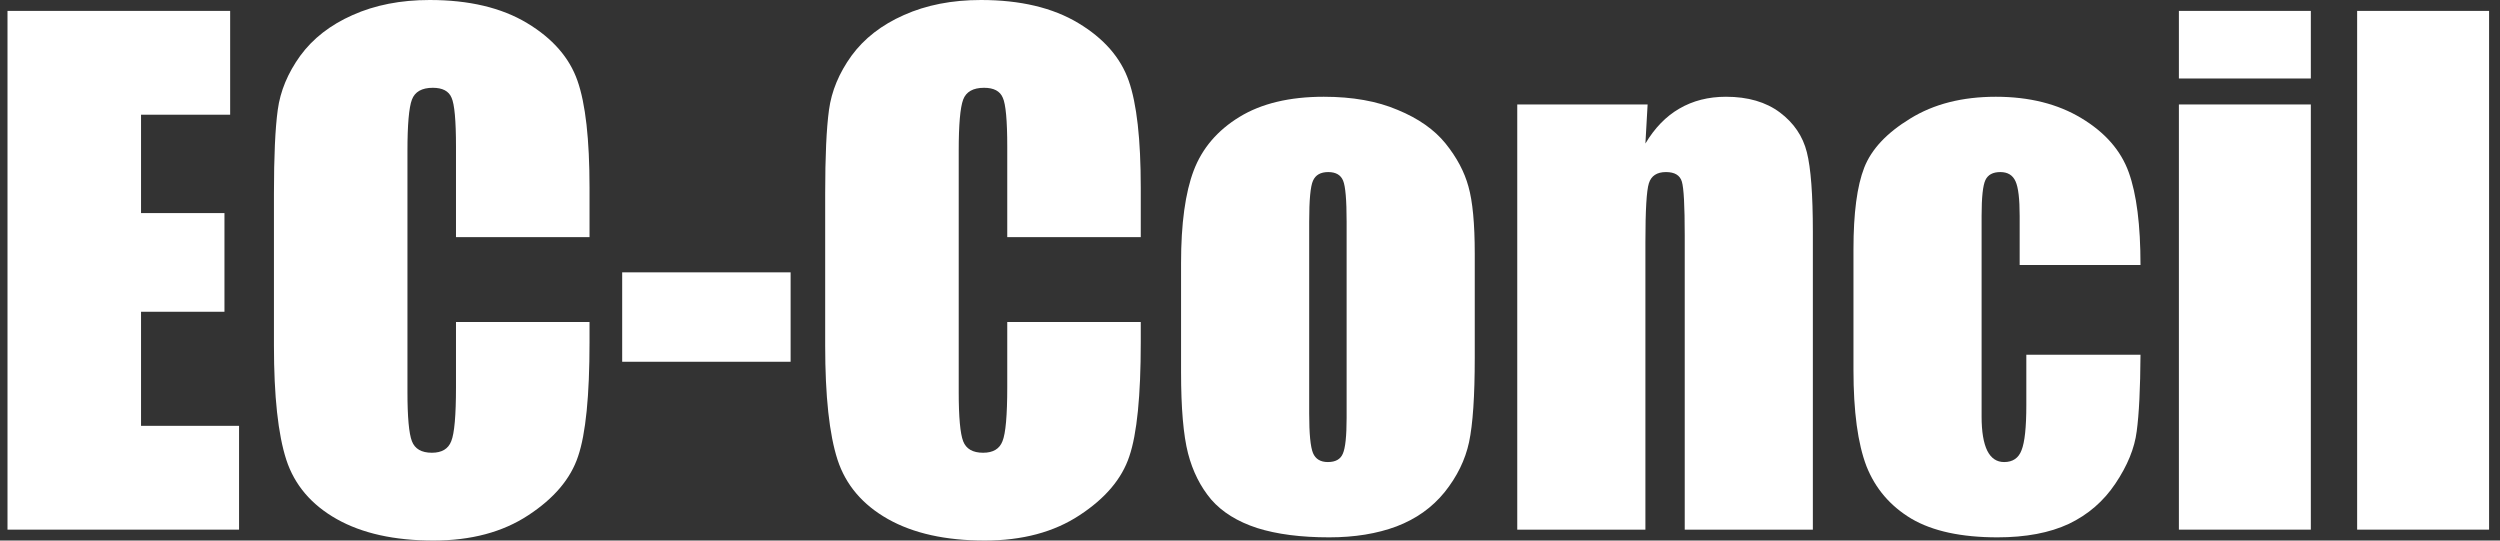 <svg width="111" height="24" viewBox="0 0 111 24" fill="none" xmlns="http://www.w3.org/2000/svg">
<rect x="0" y="0" width="111" height="24" fill="#333333" stroke="none"/>
<g id="Logos / sertificate / white">
<g id="EC Council">
<path d="M0.333 0.484H10.219V5.093H6.262V9.461H9.966V13.842H6.262V18.907H10.614V23.516H0.333V0.484Z" fill="white"/>
<path d="M26.175 10.528H20.246V6.516C20.246 5.349 20.18 4.624 20.049 4.339C19.927 4.045 19.65 3.898 19.218 3.898C18.73 3.898 18.42 4.074 18.289 4.424C18.157 4.775 18.091 5.534 18.091 6.701V17.399C18.091 18.518 18.157 19.248 18.289 19.59C18.42 19.931 18.716 20.102 19.176 20.102C19.617 20.102 19.903 19.931 20.035 19.59C20.176 19.248 20.246 18.447 20.246 17.186V14.298H26.175V15.194C26.175 17.574 26.006 19.263 25.668 20.258C25.339 21.254 24.602 22.127 23.457 22.876C22.321 23.625 20.917 24 19.246 24C17.509 24 16.078 23.682 14.951 23.047C13.825 22.411 13.078 21.534 12.712 20.415C12.346 19.286 12.163 17.593 12.163 15.336V8.607C12.163 6.947 12.219 5.705 12.332 4.88C12.444 4.045 12.778 3.244 13.332 2.475C13.895 1.707 14.669 1.105 15.655 0.669C16.65 0.223 17.791 0 19.077 0C20.823 0 22.265 0.341 23.401 1.024C24.537 1.707 25.283 2.561 25.64 3.585C25.997 4.6 26.175 6.184 26.175 8.337V10.528Z" fill="white"/>
<path d="M35.103 12.092V16.062H27.625V12.092H35.103Z" fill="white"/>
<path d="M50.65 10.528H44.722V6.516C44.722 5.349 44.656 4.624 44.524 4.339C44.402 4.045 44.125 3.898 43.694 3.898C43.205 3.898 42.895 4.074 42.764 4.424C42.633 4.775 42.567 5.534 42.567 6.701V17.399C42.567 18.518 42.633 19.248 42.764 19.59C42.895 19.931 43.191 20.102 43.651 20.102C44.093 20.102 44.379 19.931 44.51 19.59C44.651 19.248 44.722 18.447 44.722 17.186V14.298H50.65V15.194C50.65 17.574 50.481 19.263 50.143 20.258C49.815 21.254 49.078 22.127 47.932 22.876C46.796 23.625 45.393 24 43.722 24C41.985 24 40.553 23.682 39.426 23.047C38.3 22.411 37.553 21.534 37.187 20.415C36.821 19.286 36.638 17.593 36.638 15.336V8.607C36.638 6.947 36.694 5.705 36.807 4.88C36.92 4.045 37.253 3.244 37.807 2.475C38.37 1.707 39.145 1.105 40.131 0.669C41.126 0.223 42.267 0 43.553 0C45.299 0 46.74 0.341 47.876 1.024C49.012 1.707 49.758 2.561 50.115 3.585C50.472 4.6 50.65 6.184 50.65 8.337V10.528Z" fill="white"/>
<path d="M65.479 11.267V15.891C65.479 17.589 65.395 18.836 65.226 19.633C65.057 20.42 64.695 21.16 64.141 21.852C63.587 22.535 62.874 23.042 62.001 23.374C61.137 23.697 60.142 23.858 59.015 23.858C57.757 23.858 56.692 23.72 55.819 23.445C54.946 23.161 54.265 22.739 53.777 22.179C53.298 21.61 52.955 20.927 52.749 20.13C52.542 19.324 52.439 18.12 52.439 16.517V11.68C52.439 9.925 52.627 8.555 53.002 7.568C53.378 6.582 54.054 5.79 55.03 5.193C56.006 4.595 57.255 4.296 58.776 4.296C60.053 4.296 61.147 4.491 62.057 4.88C62.977 5.259 63.686 5.757 64.184 6.373C64.681 6.99 65.019 7.625 65.198 8.28C65.385 8.934 65.479 9.93 65.479 11.267ZM59.79 9.845C59.79 8.877 59.738 8.27 59.635 8.024C59.532 7.768 59.311 7.64 58.973 7.64C58.635 7.64 58.41 7.768 58.297 8.024C58.184 8.27 58.128 8.877 58.128 9.845V18.366C58.128 19.258 58.184 19.841 58.297 20.116C58.41 20.382 58.63 20.515 58.959 20.515C59.297 20.515 59.518 20.391 59.621 20.145C59.733 19.898 59.79 19.367 59.79 18.551V9.845Z" fill="white"/>
<path d="M73.154 4.638L73.056 6.373C73.469 5.681 73.971 5.164 74.562 4.823C75.163 4.472 75.853 4.296 76.633 4.296C77.609 4.296 78.407 4.529 79.027 4.993C79.646 5.458 80.045 6.046 80.224 6.758C80.402 7.459 80.491 8.635 80.491 10.286V23.516H74.802V10.442C74.802 9.143 74.76 8.351 74.675 8.066C74.591 7.782 74.356 7.64 73.971 7.64C73.567 7.64 73.314 7.806 73.21 8.138C73.107 8.46 73.056 9.333 73.056 10.755V23.516H67.366V4.638H73.154Z" fill="white"/>
<path d="M95.038 11.765H89.673V9.589C89.673 8.83 89.612 8.318 89.49 8.052C89.368 7.777 89.143 7.64 88.814 7.64C88.485 7.64 88.265 7.758 88.152 7.995C88.04 8.232 87.983 8.763 87.983 9.589V18.494C87.983 19.168 88.068 19.675 88.237 20.017C88.406 20.349 88.654 20.515 88.983 20.515C89.368 20.515 89.626 20.339 89.757 19.988C89.898 19.637 89.969 18.973 89.969 17.996V15.749H95.038C95.029 17.257 94.973 18.39 94.87 19.149C94.776 19.898 94.461 20.671 93.926 21.468C93.4 22.255 92.71 22.852 91.856 23.26C91.001 23.659 89.945 23.858 88.687 23.858C87.082 23.858 85.81 23.583 84.871 23.033C83.932 22.473 83.266 21.695 82.871 20.7C82.486 19.694 82.294 18.271 82.294 16.431V11.068C82.294 9.465 82.453 8.256 82.773 7.44C83.092 6.625 83.772 5.899 84.815 5.264C85.857 4.619 87.124 4.296 88.617 4.296C90.1 4.296 91.368 4.614 92.419 5.25C93.471 5.885 94.17 6.686 94.517 7.654C94.865 8.621 95.038 9.992 95.038 11.765Z" fill="white"/>
<path d="M102.601 0.484V3.485H96.743V0.484H102.601ZM102.601 4.638V23.516H96.743V4.638H102.601Z" fill="white"/>
<path d="M110.515 0.484V23.516H104.657V0.484H110.515Z" fill="white"/>
</g>
</g>
</svg>
